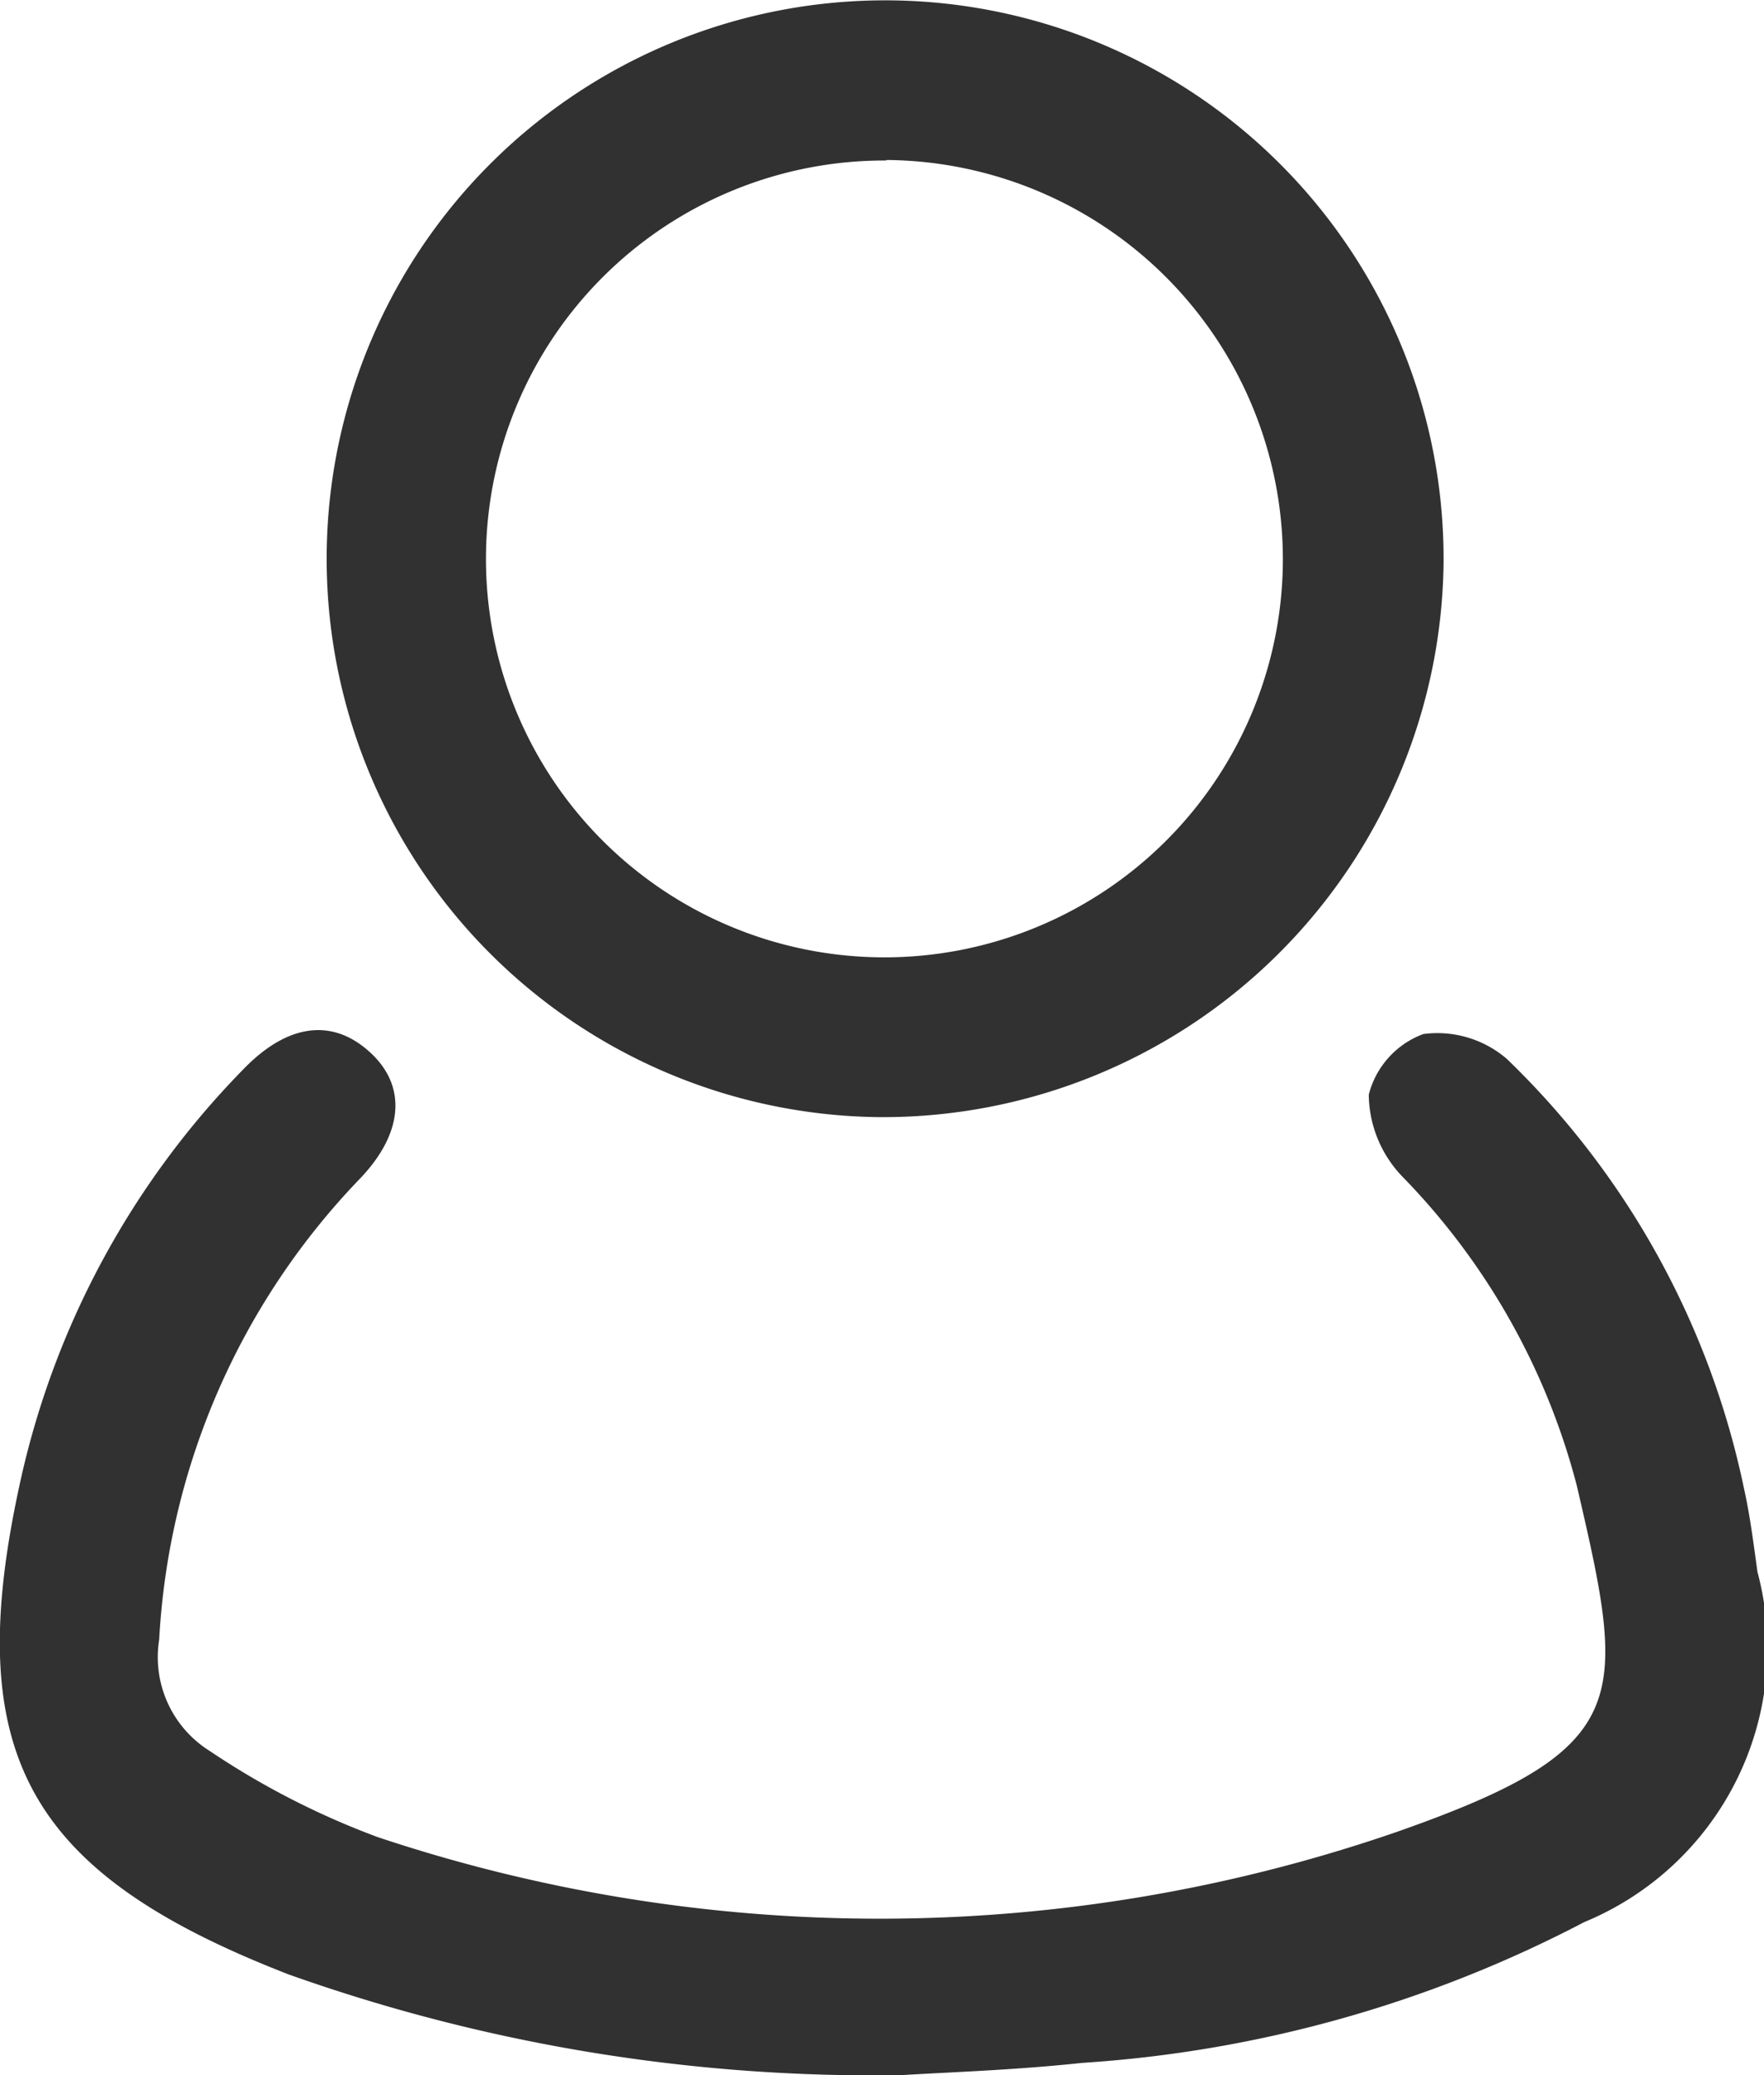 <svg xmlns="http://www.w3.org/2000/svg" width="17" height="20" viewBox="0 0 17 20">
  <g id="icon-user" transform="translate(-457.31 -385.333)">
    <path id="Path_2506" data-name="Path 2506" d="M466,498.717a16.8,16.8,0,0,1-5.907-.97c-2.531-.982-3.165-2.137-2.586-4.757a8.19,8.19,0,0,1,2.144-3.963c.429-.446.861-.5,1.224-.169s.319.788-.1,1.223a6.945,6.945,0,0,0-1.931,4.439,1.067,1.067,0,0,0,.489,1.074,7.682,7.682,0,0,0,1.617.829,15.268,15.268,0,0,0,9.812-.047c2.306-.807,2.226-1.268,1.744-3.34a6.662,6.662,0,0,0-1.682-2.98,1.156,1.156,0,0,1-.323-.788.845.845,0,0,1,.526-.585,1.026,1.026,0,0,1,.806.241,8.023,8.023,0,0,1,2.285,4.143c.059.265.092.535.129.8a2.855,2.855,0,0,1-1.669,3.375,12.11,12.11,0,0,1-4.838,1.357C467.091,498.669,466.431,498.69,466,498.717Z" transform="translate(0 -93.384)" fill="#313131"/>
    <path id="Path_2507" data-name="Path 2507" d="M494.633,396.1a5.382,5.382,0,1,1,5.435-5.347A5.405,5.405,0,0,1,494.633,396.1Zm.063-9.22a3.84,3.84,0,1,0,3.823,3.89A3.85,3.85,0,0,0,494.7,386.875Z" transform="translate(-28.846 0)" fill="#313131"/>
  </g>
</svg>

